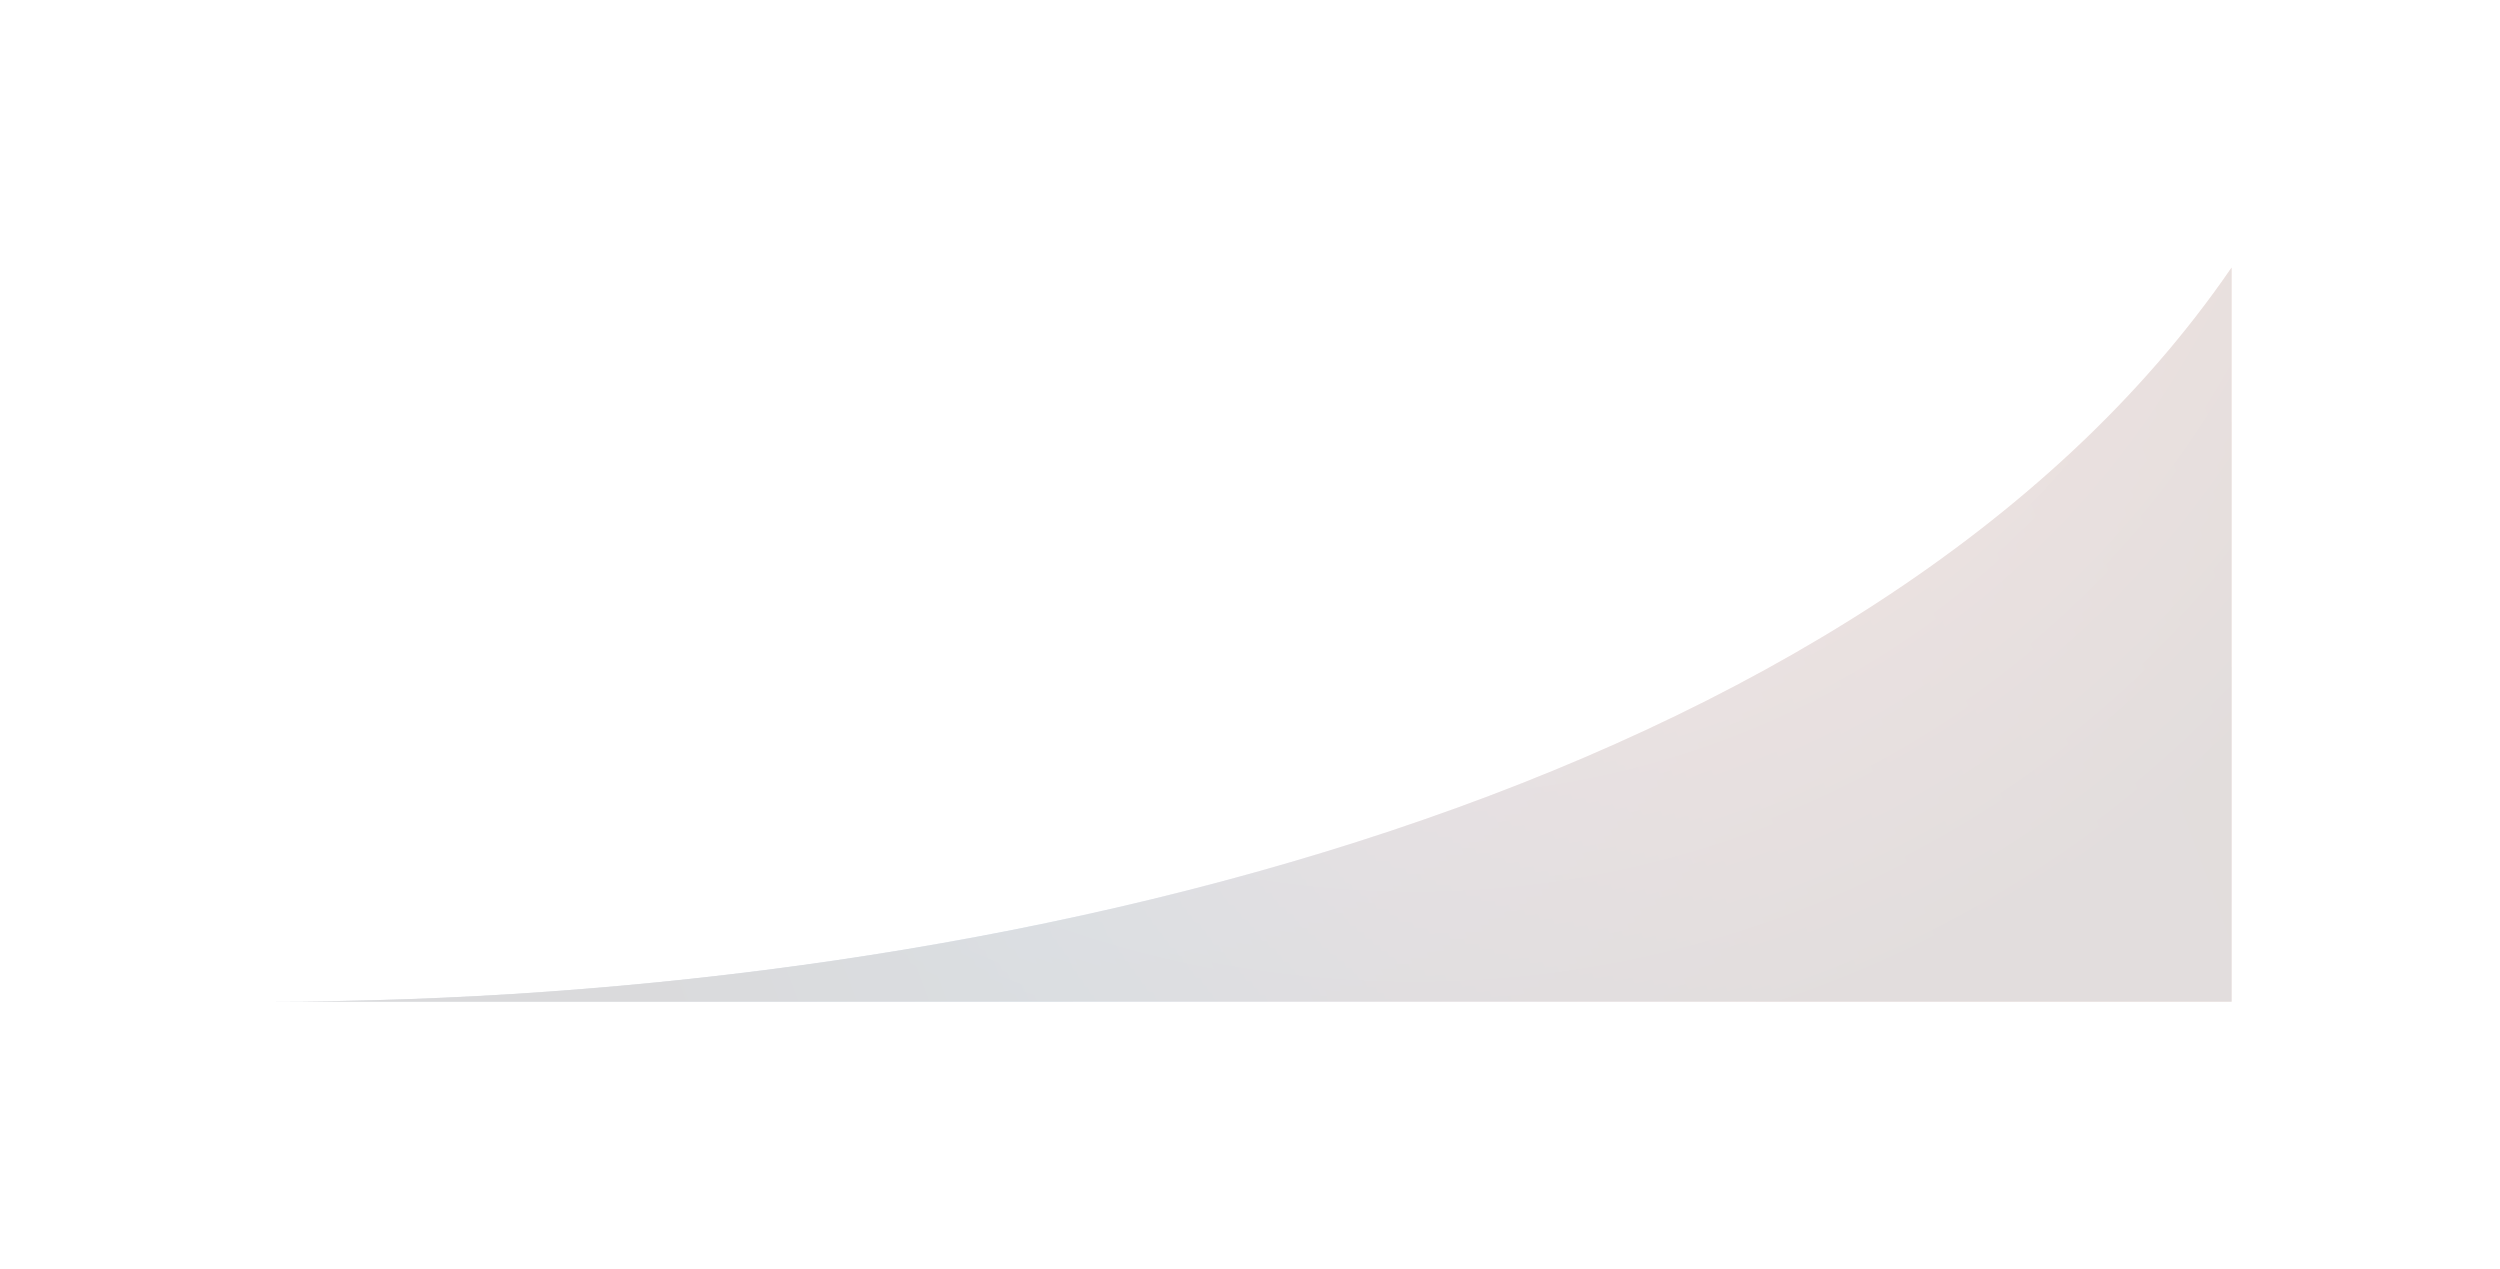<svg width="1495" height="759" viewBox="0 0 1495 759" fill="none" xmlns="http://www.w3.org/2000/svg">
<g opacity="0.15" filter="url(#filter0_f_453_29310)">
<path d="M1334.5 599V160C1120 473 599.5 599 160 599H1334.5Z" fill="url(#paint0_linear_453_29310)"/>
<path d="M1334.5 599V160C1120 473 599.5 599 160 599H1334.5Z" fill="url(#paint1_radial_453_29310)"/>
</g>
<defs>
<filter id="filter0_f_453_29310" x="0" y="0" width="1494.5" height="759" filterUnits="userSpaceOnUse" color-interpolation-filters="sRGB">
<feFlood flood-opacity="0" result="BackgroundImageFix"/>
<feBlend mode="normal" in="SourceGraphic" in2="BackgroundImageFix" result="shape"/>
<feGaussianBlur stdDeviation="80" result="effect1_foregroundBlur_453_29310"/>
</filter>
<linearGradient id="paint0_linear_453_29310" x1="1334.5" y1="160" x2="159.226" y2="596.918" gradientUnits="userSpaceOnUse">
<stop stop-color="#F26A4B"/>
<stop offset="0.164" stop-color="#F27166"/>
<stop offset="0.324" stop-color="#E87473"/>
<stop offset="0.488" stop-color="#AF749B"/>
<stop offset="0.655" stop-color="#2875CA"/>
<stop offset="0.818" stop-color="#162759"/>
</linearGradient>
<radialGradient id="paint1_radial_453_29310" cx="0" cy="0" r="1" gradientUnits="userSpaceOnUse" gradientTransform="translate(848 -54.5) rotate(45.641) scale(695.837 705.193)">
<stop offset="0.022" stop-opacity="0"/>
<stop offset="1" stop-opacity="0.75"/>
</radialGradient>
</defs>
</svg>
